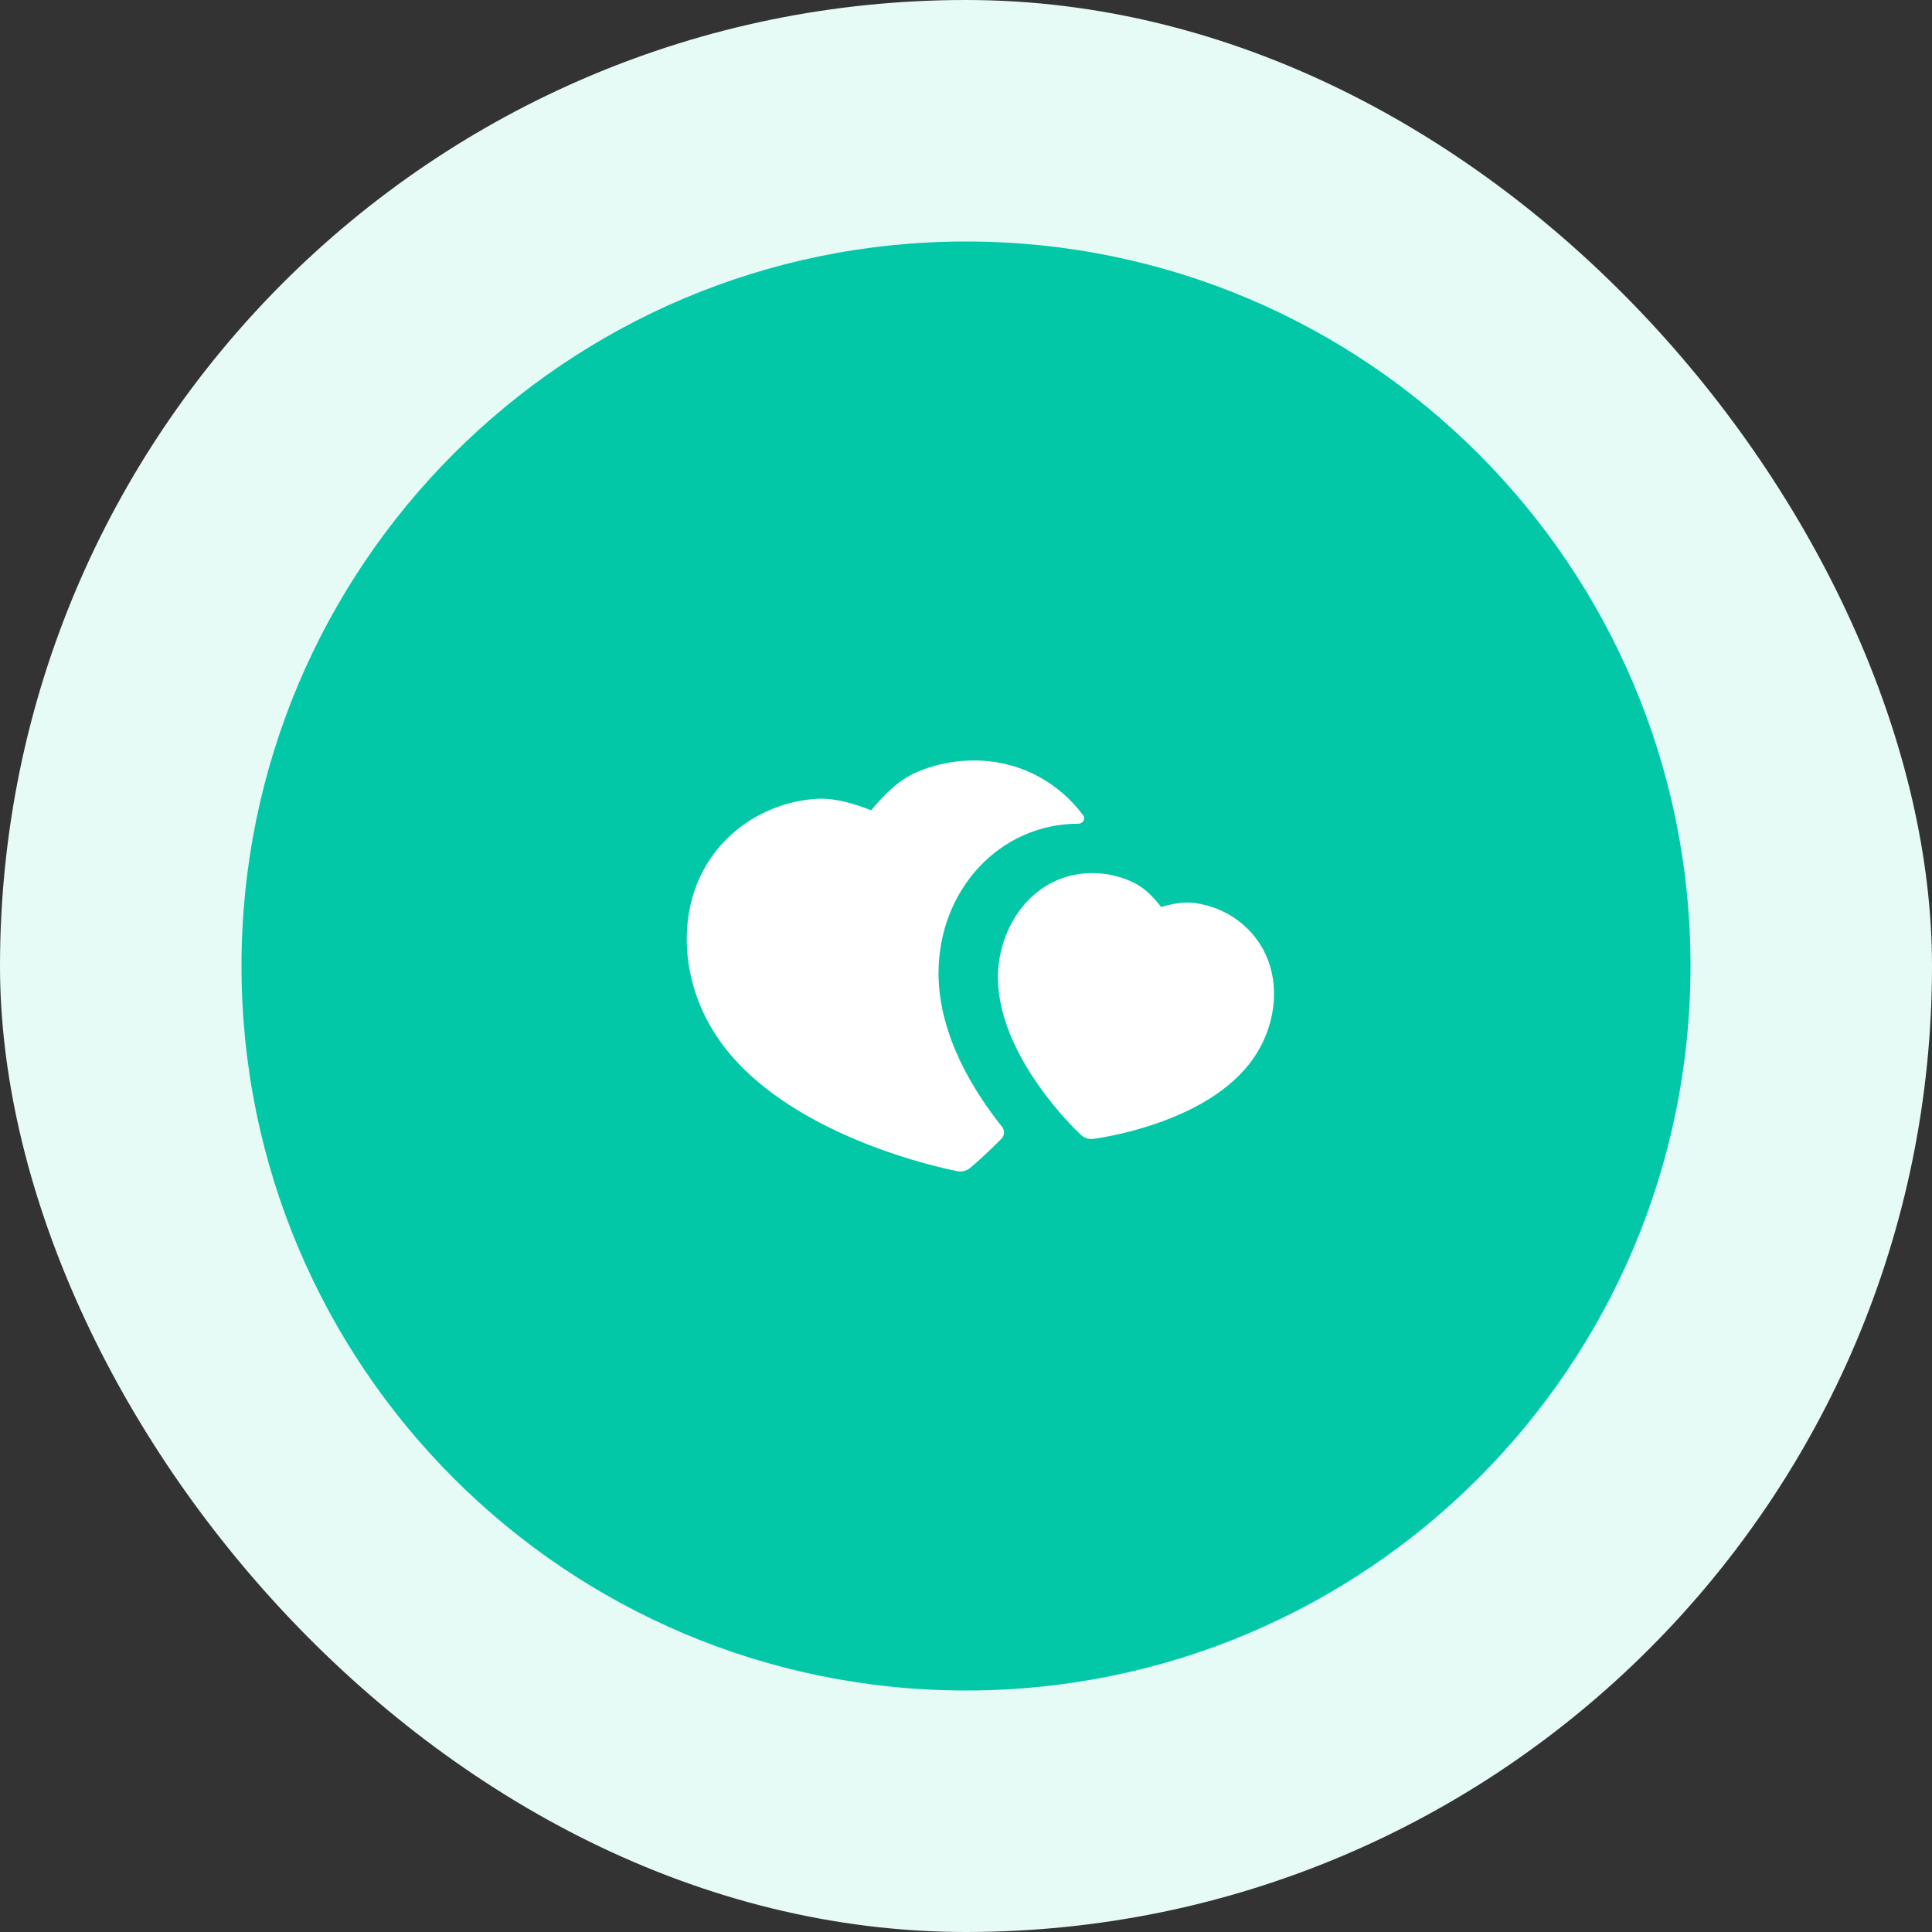 <svg width="64" height="64" viewBox="0 0 64 64" fill="none" xmlns="http://www.w3.org/2000/svg">
<rect x="0" y="0" width="64" height="64" fill="#333333" stroke="none"/>
<rect width="64" height="64" rx="32" fill="#E6FAF6"/>
<path d="M8 32C8 18.745 18.745 8 32 8C45.255 8 56 18.745 56 32C56 45.255 45.255 56 32 56C18.745 56 8 45.255 8 32Z" fill="#03C8A8"/>
<path fill-rule="evenodd" clip-rule="evenodd" d="M31.089 32.245C31.091 29.464 33.127 27.286 35.724 27.286C35.874 27.286 35.97 27.127 35.88 27.007C35.082 25.944 33.904 25.275 32.515 25.197C31.756 25.162 31.002 25.298 30.348 25.588C29.737 25.855 29.256 26.365 28.86 26.84C28.285 26.623 27.624 26.409 26.979 26.468C26.248 26.521 25.519 26.761 24.863 27.164C22.34 28.766 22.264 31.991 23.646 34.18C25.798 37.647 31.482 38.753 31.723 38.798C31.754 38.804 31.785 38.807 31.816 38.807C31.931 38.807 32.044 38.766 32.134 38.692C32.165 38.666 32.587 38.315 33.173 37.723C33.281 37.614 33.287 37.442 33.191 37.323C32.257 36.156 31.099 34.301 31.089 32.257V32.245Z" fill="white"/>
<path fill-rule="evenodd" clip-rule="evenodd" d="M40.956 30.453C40.556 30.171 40.1 29.99 39.601 29.916C39.209 29.859 38.816 29.942 38.463 30.046C38.23 29.742 37.963 29.457 37.612 29.267C37.175 29.041 36.684 28.922 36.192 28.922C34.231 28.922 33.058 30.681 33.057 32.382V32.385C33.071 35.031 35.699 37.495 35.811 37.599C35.904 37.684 36.026 37.731 36.151 37.731C36.172 37.731 36.193 37.73 36.214 37.727C36.368 37.708 39.994 37.224 41.495 35.094C42.483 33.718 42.554 31.607 40.956 30.453Z" fill="white"/>
</svg>

